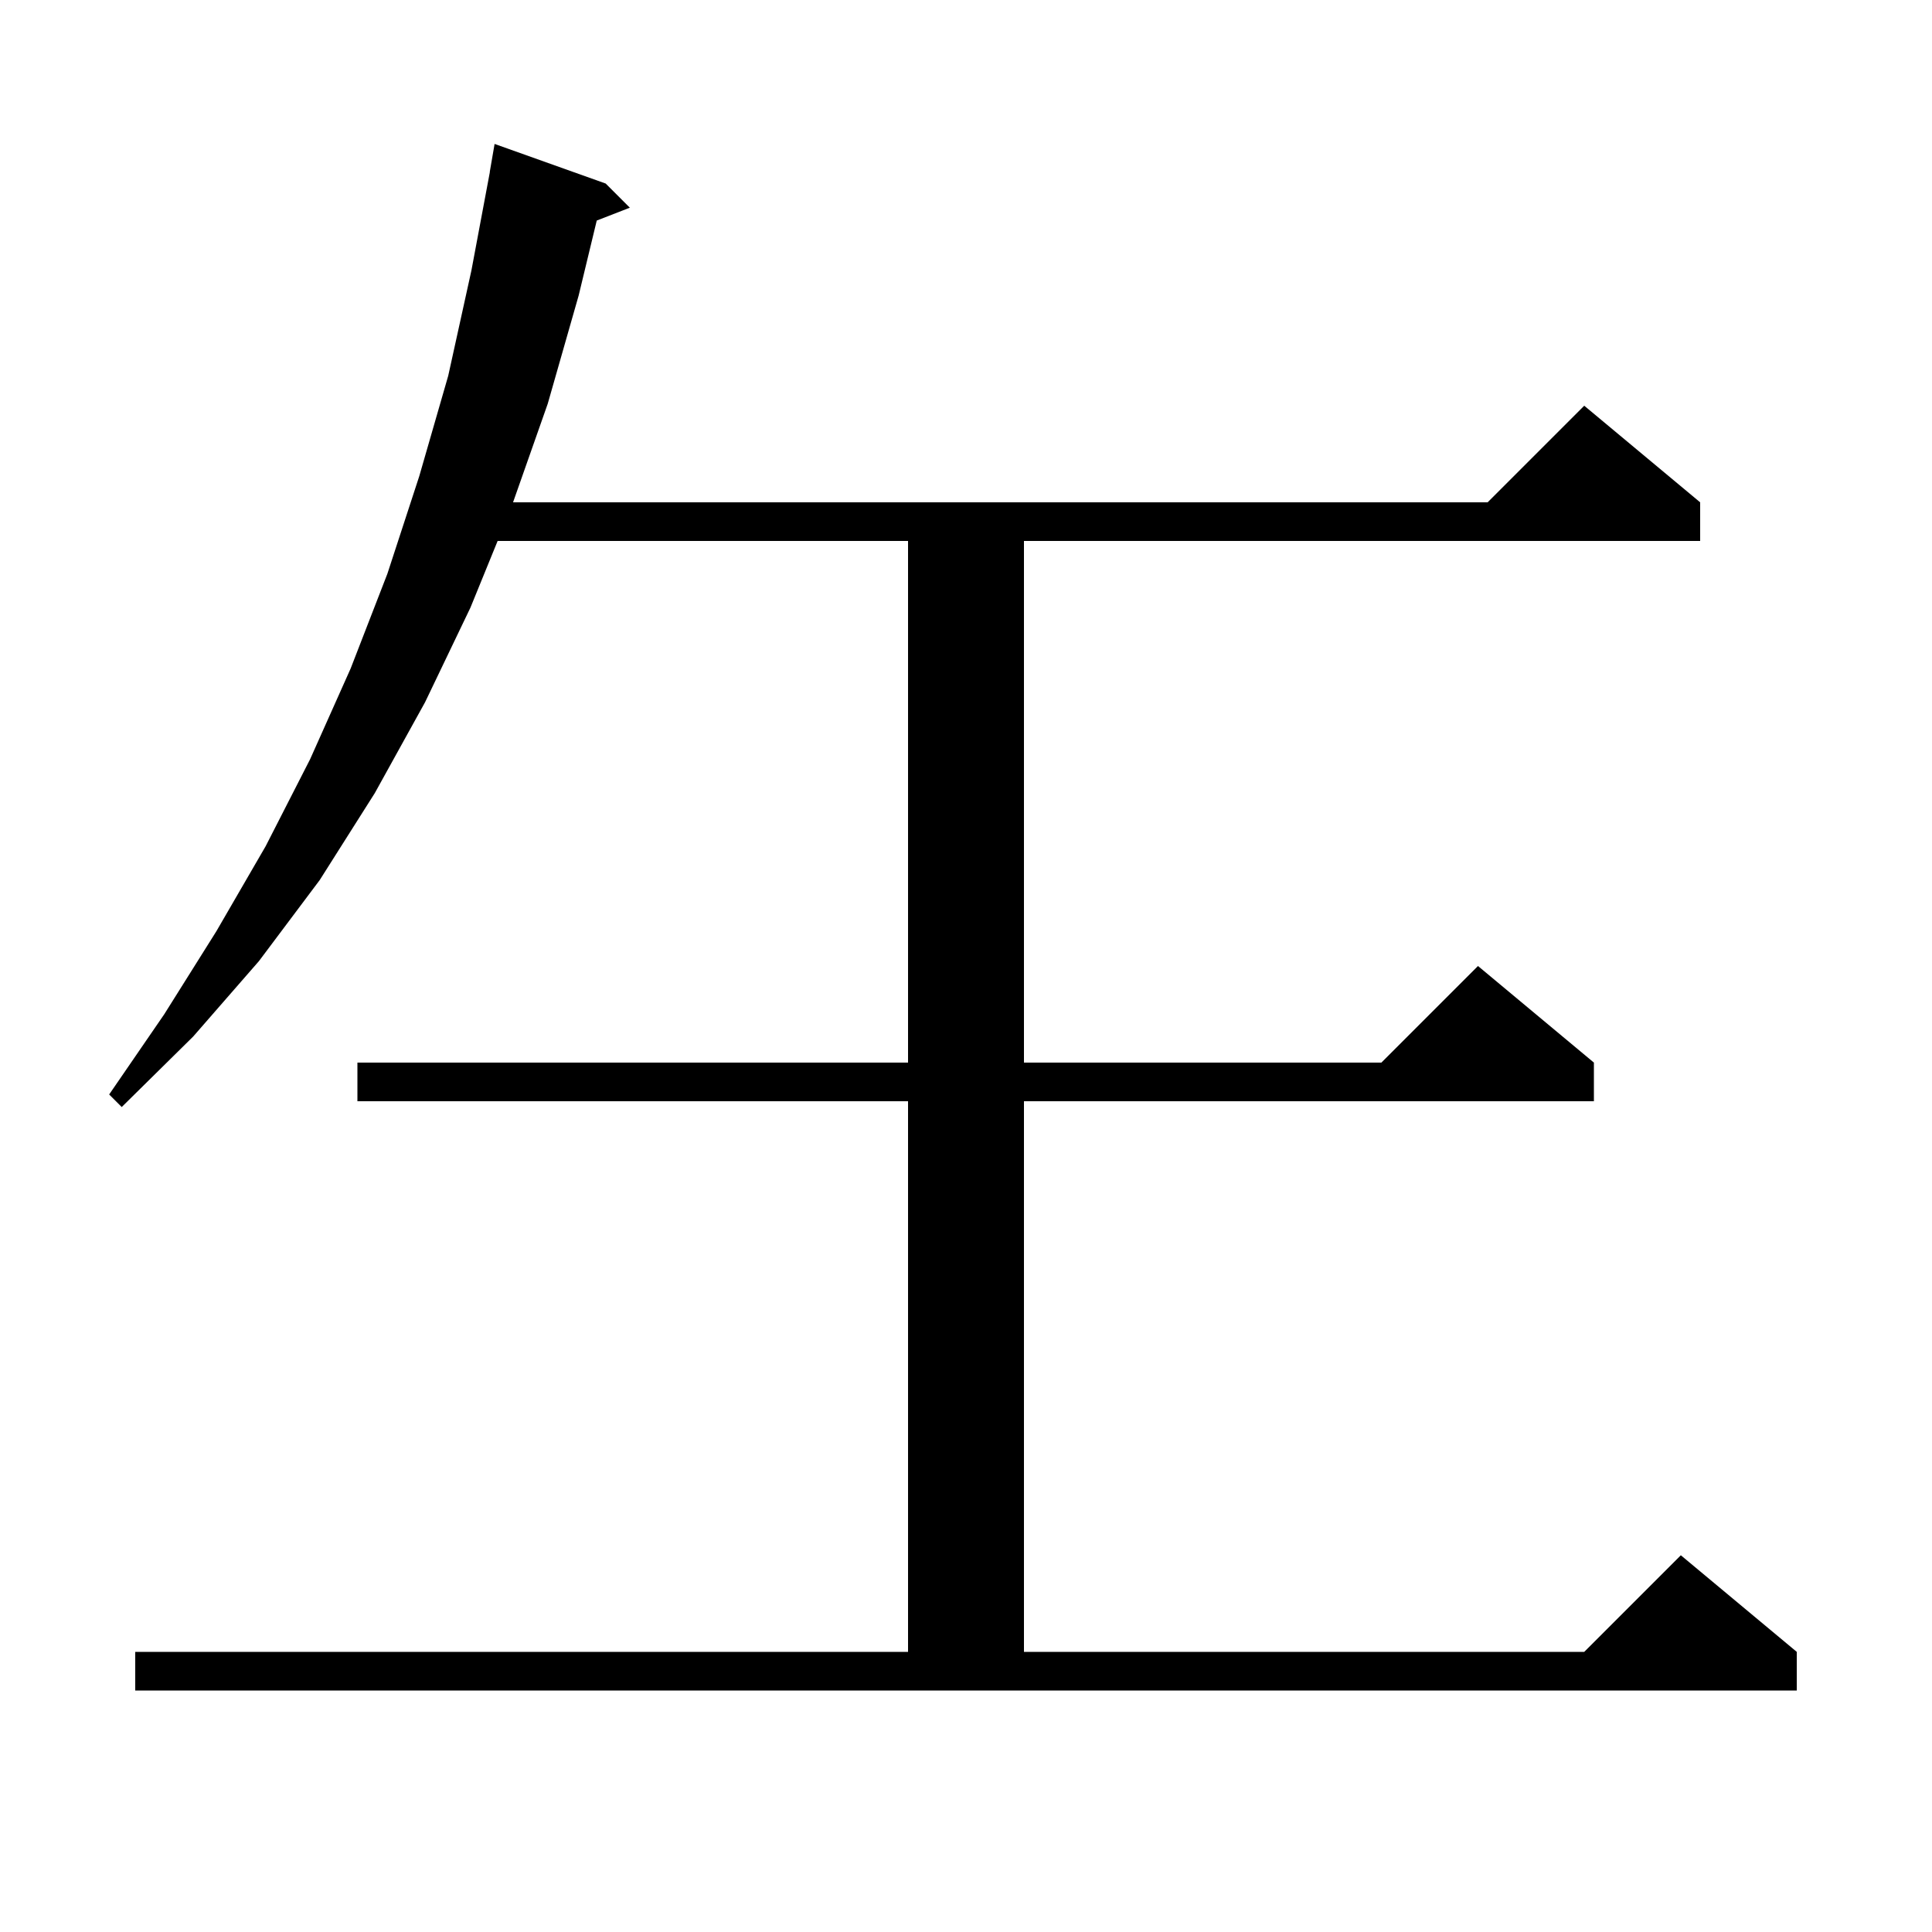 <svg xmlns="http://www.w3.org/2000/svg" xmlns:xlink="http://www.w3.org/1999/xlink" version="1.1" baseProfile="full" viewBox="0 0 200 200" width="200" height="200">
<g fill="black">
<path d="M 14.0 171.0 L 94.0 171.0 L 94.0 114.0 L 37.0 114.0 L 37.0 110.0 L 94.0 110.0 L 94.0 56.0 L 51.514 56.0 L 48.7 62.9 L 44.0 72.7 L 38.8 82.1 L 33.1 91.1 L 26.8 99.5 L 20.0 107.3 L 12.6 114.6 L 11.3 113.3 L 17.0 105.0 L 22.4 96.4 L 27.5 87.6 L 32.1 78.6 L 36.3 69.2 L 40.1 59.4 L 43.4 49.3 L 46.4 38.9 L 48.8 28.0 L 50.712 17.801 L 50.7 17.8 L 51.2 14.9 L 62.7 19.0 L 65.2 21.5 L 61.775 22.832 L 59.9 30.6 L 56.7 41.8 L 53.111 52.0 L 154.0 52.0 L 164.0 42.0 L 176.0 52.0 L 176.0 56.0 L 106.0 56.0 L 106.0 110.0 L 143.0 110.0 L 153.0 100.0 L 165.0 110.0 L 165.0 114.0 L 106.0 114.0 L 106.0 171.0 L 164.0 171.0 L 174.0 161.0 L 186.0 171.0 L 186.0 175.0 L 14.0 175.0 Z " />
</g>
</svg>
